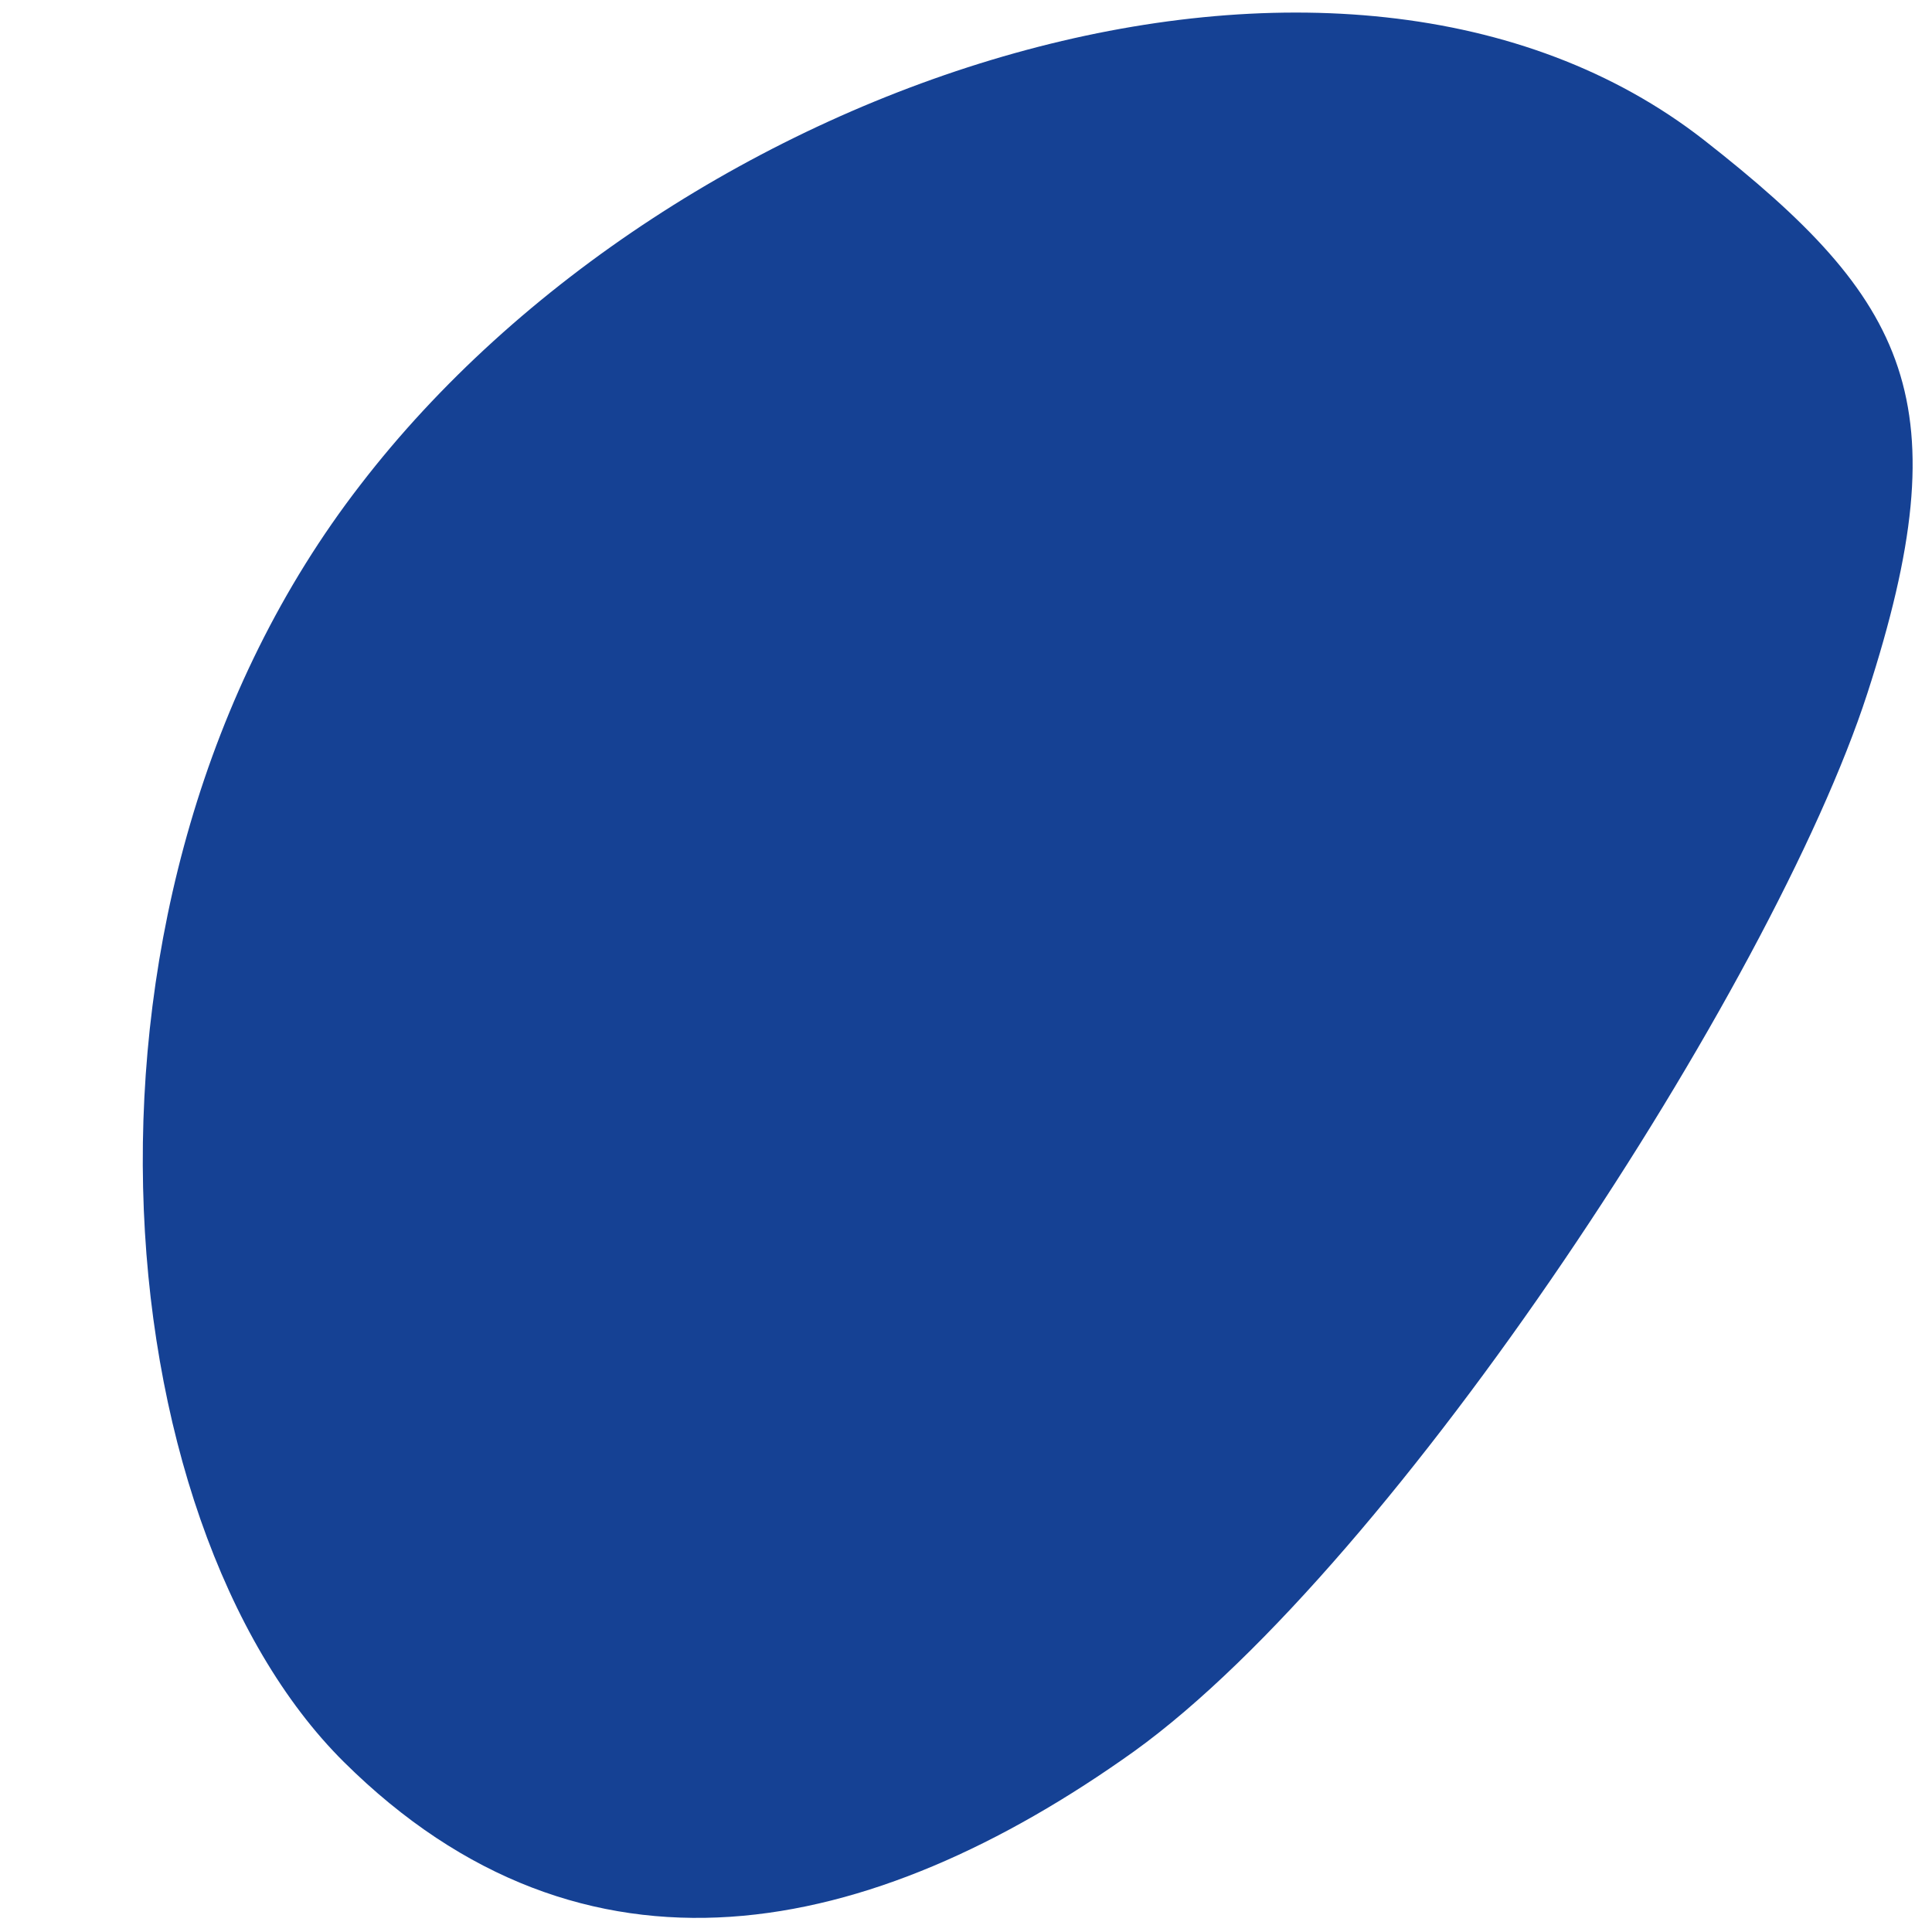 <svg xmlns="http://www.w3.org/2000/svg" id="Layer_1" version="1.1" viewBox="0 0 200 200">
  <defs>
    <style>
      .st0 {
        fill: #154194;
      }
    </style>
  </defs>
  <path class="st0" d="M176.4,14.5c21.2,16.6,26.7,27.1,16.9,57.3-9.8,30.2-48.7,89.9-75.9,109.5-27.3,19.5-56.9,25.8-81.8,1.1s-31.1-89.8,1.7-132.2C69.9,7.8,139-14.7,176.4,14.5Z"></path>
</svg>
